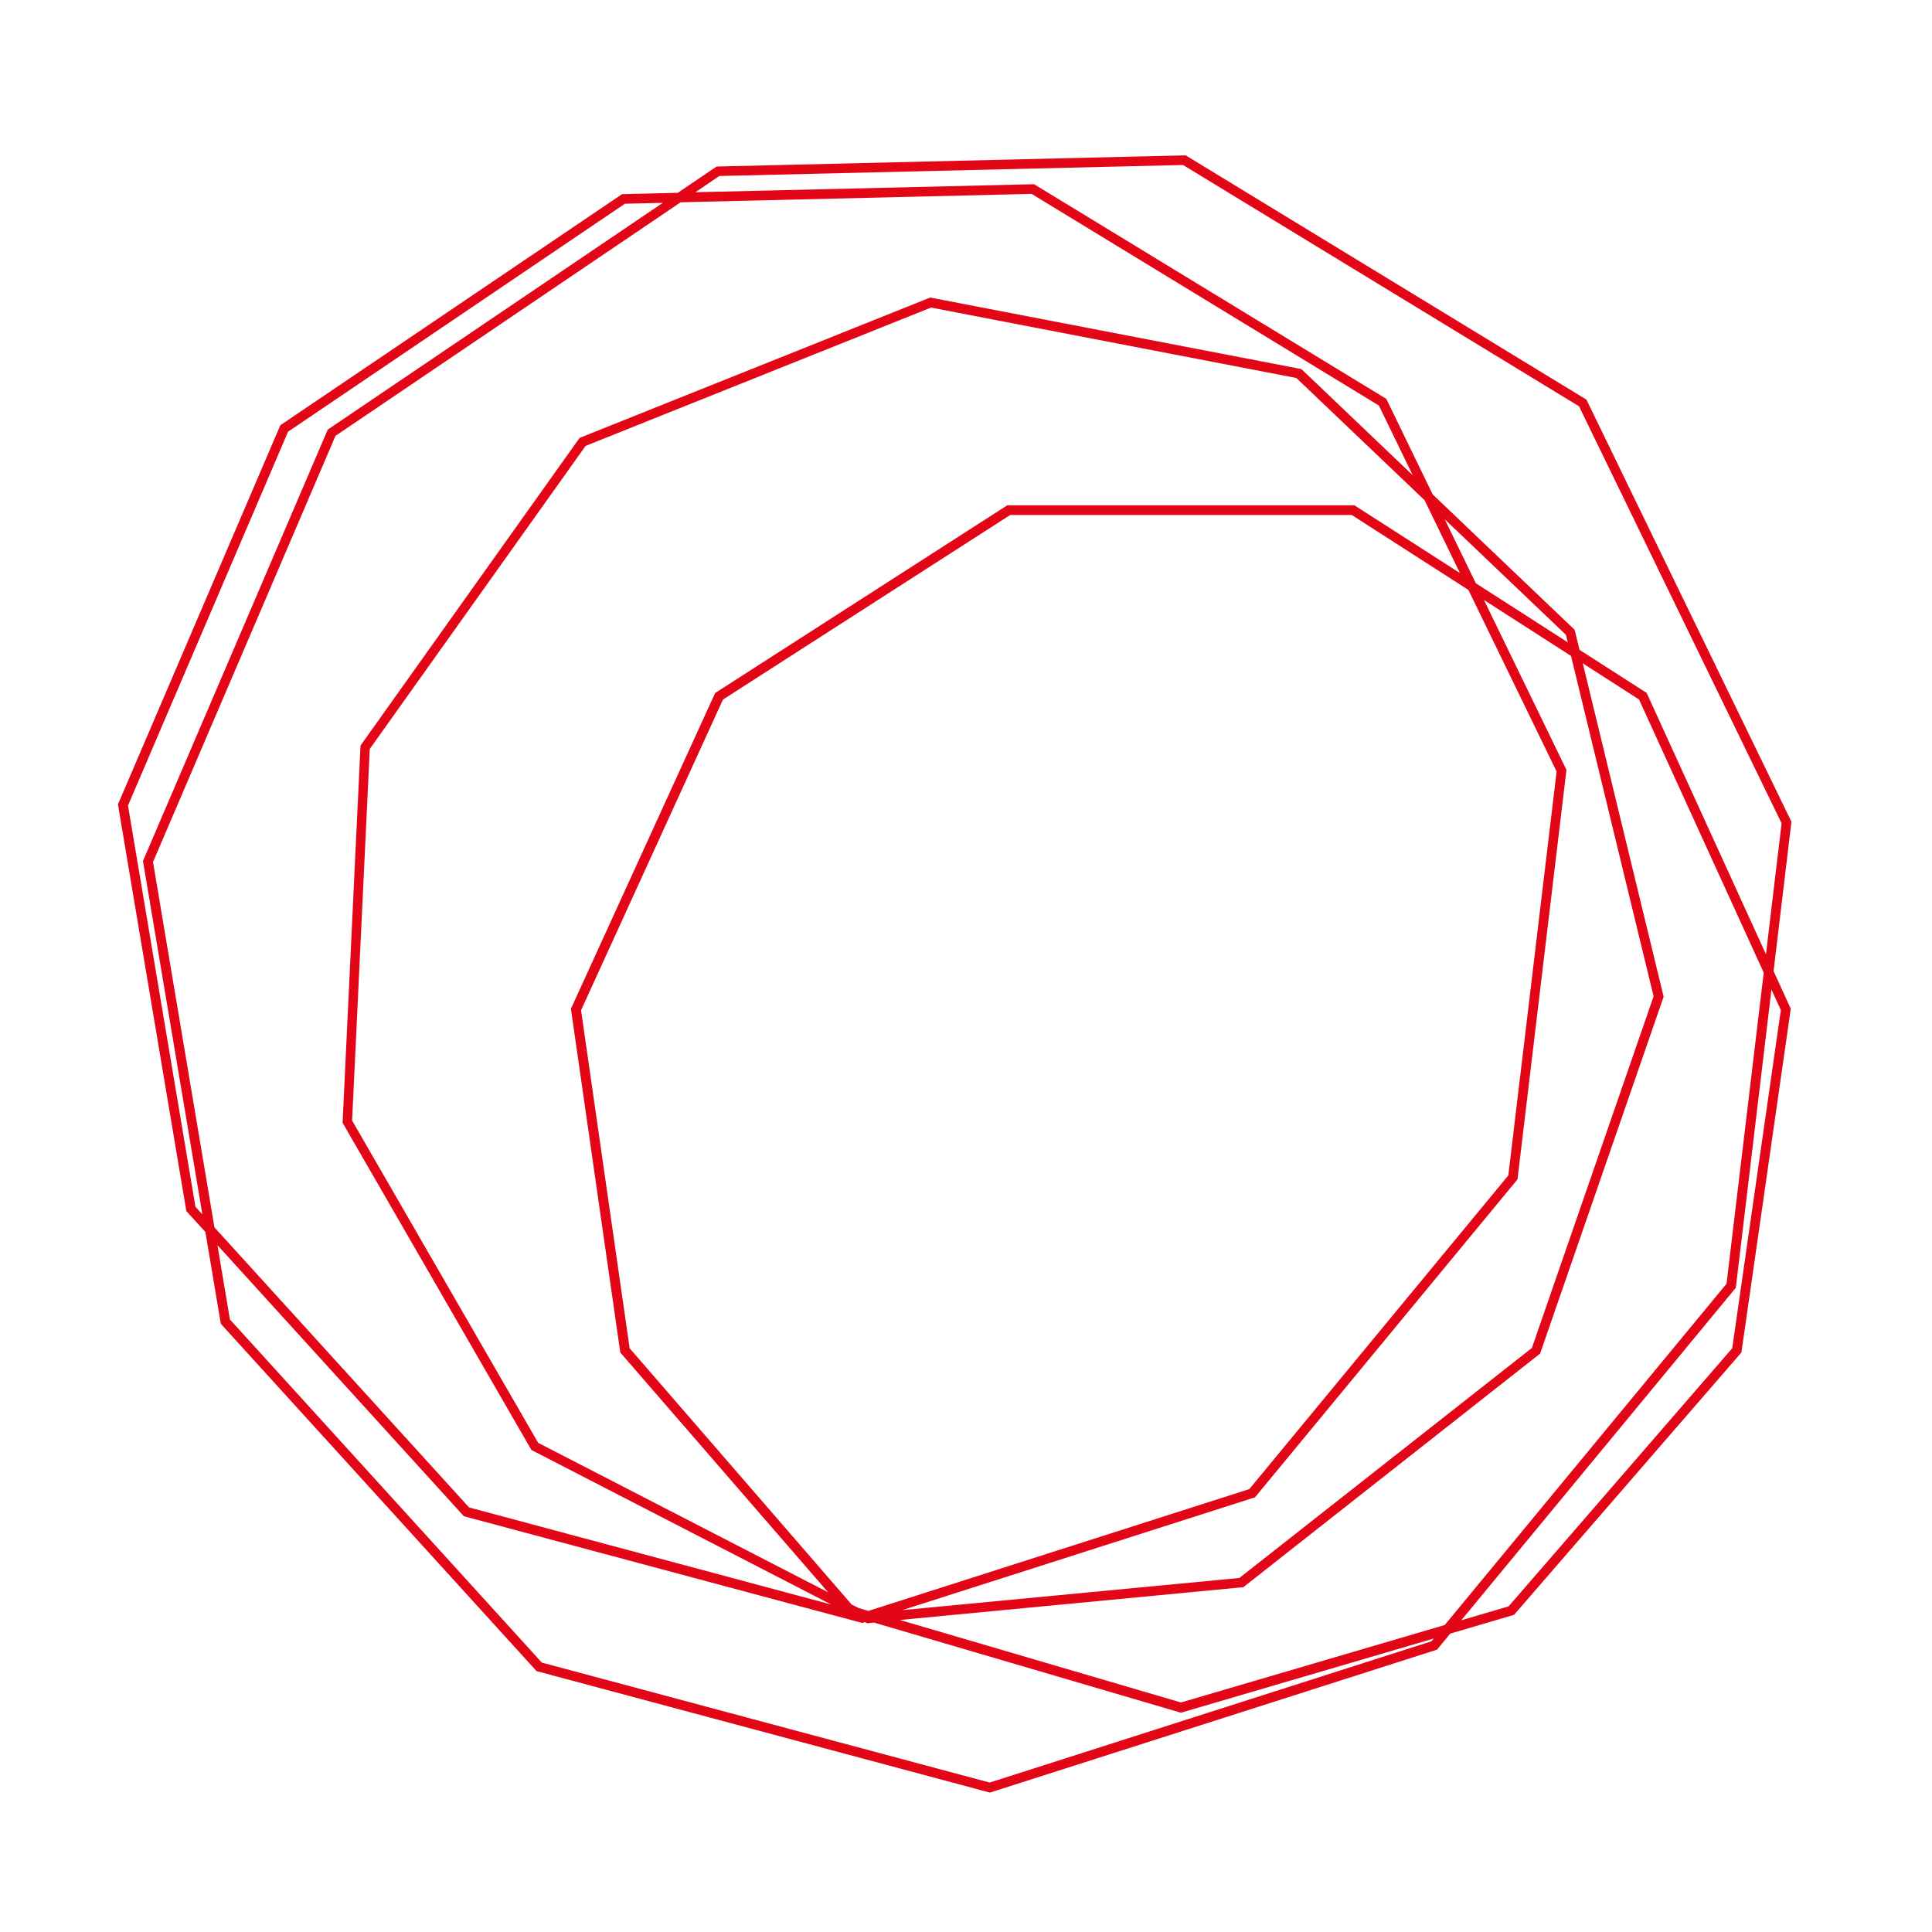 <?xml version="1.0" encoding="UTF-8"?>
<svg xmlns="http://www.w3.org/2000/svg" id="a" width="200" height="200" viewBox="0 0 200 200">
  <path d="M185.45,85.07l-21.16-43.57-.06-.13-41.36-25.21-.12-.08-48.57,1.16-4.02,2.72-5.77,.14L29.14,43.94l-.12,.08L12.21,83.27l7.08,42.1,1.97,2.16,1.6,9.51,32.58,35.84,.1,.11,46.79,12.54,.14,.04,46.14-14.75,.14-.04,1.38-1.67,6.46-1.9,.14-.04,23.54-27.16,5.09-35.43,.02-.15-1.78-3.9,1.85-15.47ZM74.48,18.22l47.99-1.14,40.99,24.98,20.97,43.17-1.62,13.55-12.29-26.92-.06-.13-6.95-4.46-.47-1.94-.04-.14-14.69-14.01-4.8-9.89-36.33-22.14-.12-.08-35.07,.83,2.49-1.69Zm13.65,147.84l-22.95-26.49-5.03-34.99,14.69-32.16,29.74-19.11h35.35l12.08,7.76,9.13,18.8-5,41.81-26.81,32.47-39.43,12.61-1-.29-.77-.39Zm41.64-11.01l.14-.04,27.18-32.92,5.07-42.39-8.54-17.59,9.01,5.79,8.55,35.24-12.6,36.4-30.28,23.81-34.9,3.33,36.37-11.63Zm23.01-94.67l-3.22-6.62,12.54,11.95,.19,.78-9.51-6.11Zm-1.62-1.04l-10.95-7.03h-35.94l-30.24,19.43-14.87,32.56-.06,.13,5.09,35.43,.02,.15,21.51,24.82-30.01-15.47-19.26-33.36,1.83-38.47,22.34-31.37,35.76-14.32,37.82,7.29,13.27,12.65,3.67,7.56Zm-16.36-21.04l-.11-.1-38.25-7.37-.14-.03-36.3,14.53-22.68,31.85-1.85,38.91v.15s19.54,33.86,19.54,33.86l31.04,16-37.49-10.05-26.36-28.99-6.36-37.82,18.89-44.12,35.73-24.18,36.33-.87,35.95,21.91,3.5,7.21-11.43-10.9Zm-6.26,126.02h.15s30.62-24.1,30.62-24.1l.12-.09,12.79-36.95-8.37-34.51,5.82,3.74,12.91,28.28-3.85,32.2-29.17,35.33-27.31,8.02-29.09-8.54,35.39-3.38ZM20.23,124.91l-6.98-41.52L29.82,44.69l34.87-23.6,3.92-.09-34.56,23.39-.12,.08L14.8,89.13l6.15,36.58-.72-.79Zm127.94,45l-45.72,14.62-46.36-12.42-32.29-35.52-1.29-7.69,25.41,27.95,.1,.11,41.09,11.01,.14,.04,.29-.09,.23,.12,.71-.07,31.63,9.29,.14,.04,26.17-7.68-.25,.3Zm36.18-65.33l-5.03,34.99-23.15,26.72-4.9,1.44,28.33-34.31,.09-.11,3.69-30.87,.98,2.14Z" style="fill:#e30617;"></path>
</svg>
